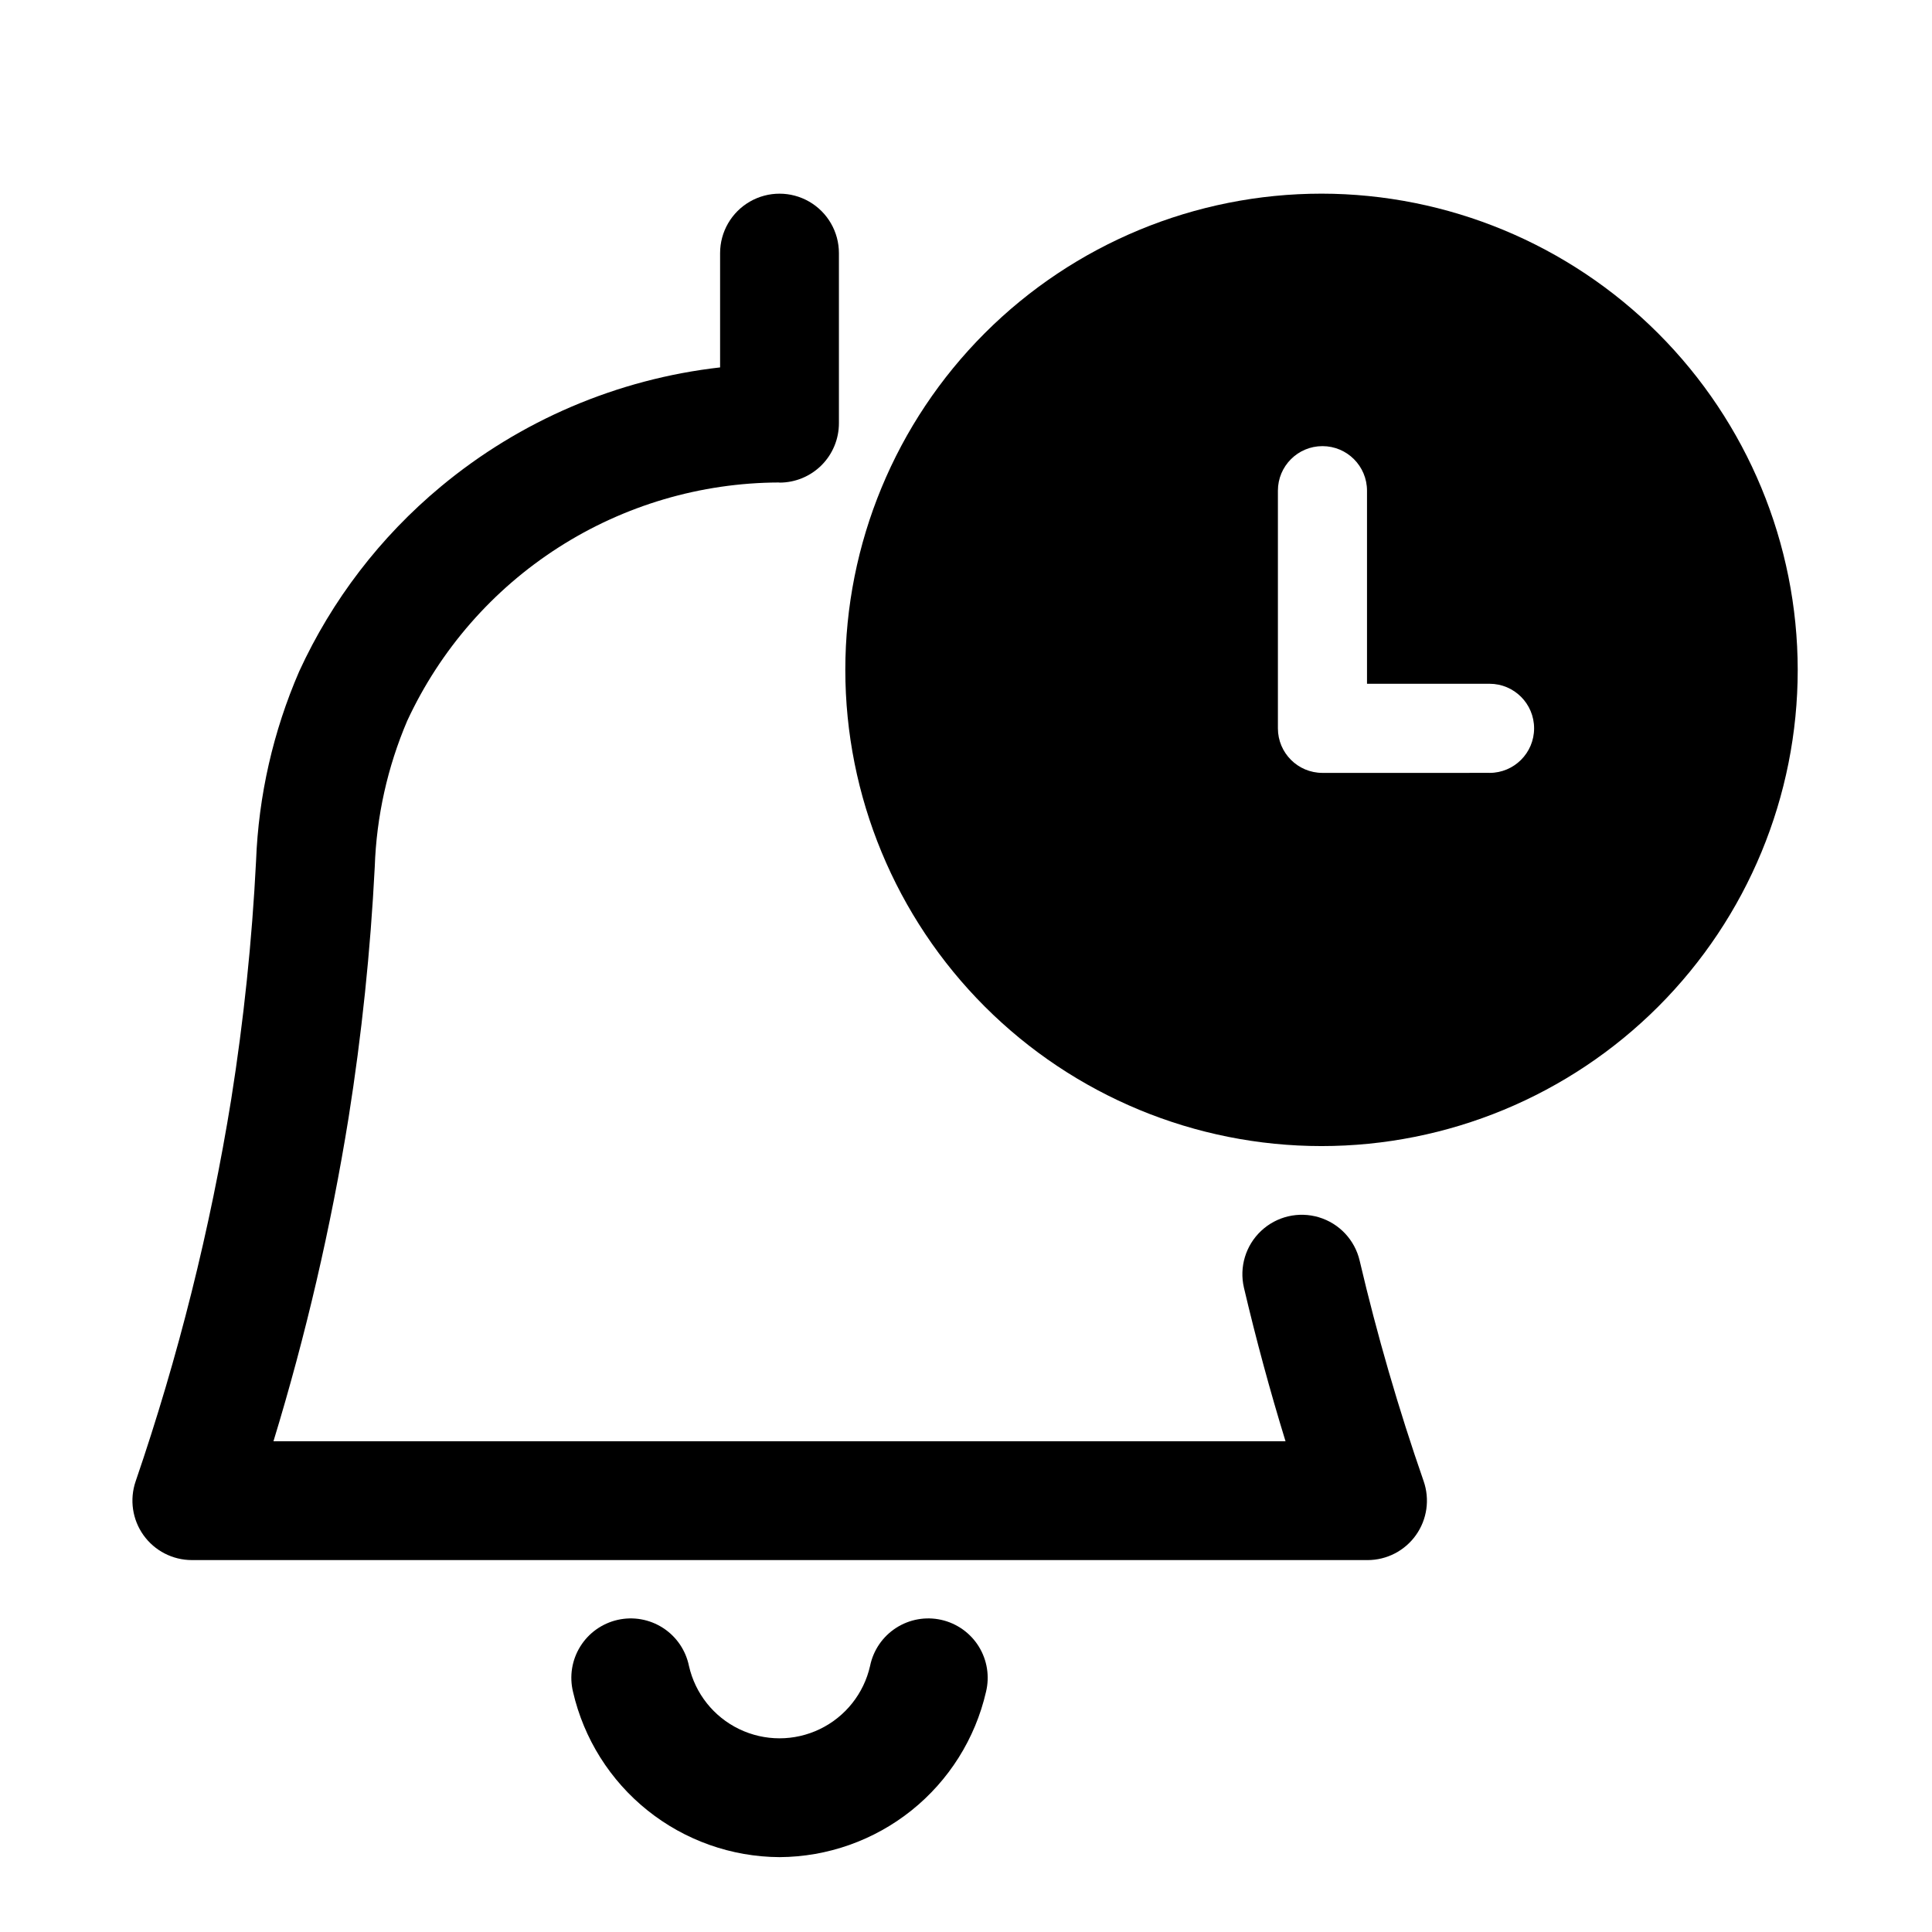 <?xml version="1.0" encoding="UTF-8"?>
<!-- Uploaded to: ICON Repo, www.svgrepo.com, Generator: ICON Repo Mixer Tools -->
<svg fill="#000000" width="800px" height="800px" version="1.1" viewBox="144 144 512 512" xmlns="http://www.w3.org/2000/svg">
 <g>
  <path d="m194.84 557.44h311.57c5.098 0 9.879-2.469 12.832-6.625 2.953-4.156 3.711-9.484 2.035-14.301-6.664-19.172-12.324-38.676-16.957-58.438-1.285-5.477-5.394-9.852-10.781-11.477-5.387-1.625-11.23-0.254-15.328 3.598-4.102 3.852-5.836 9.598-4.551 15.074 3.215 13.684 6.902 27.305 11.02 40.684l-268.21-0.004c8.578-28.09 15.23-56.734 19.906-85.73 3.488-22.027 5.805-44.223 6.938-66.496 0.453-13.324 3.371-26.453 8.609-38.715 8.715-18.797 22.605-34.723 40.051-45.91 17.441-11.184 37.711-17.164 58.434-17.238l0.172 0.035c4.176 0 8.184-1.656 11.137-4.609s4.609-6.957 4.606-11.137v-45.078c0-5.625-3-10.824-7.871-13.637-4.871-2.812-10.871-2.812-15.742 0-4.871 2.812-7.875 8.012-7.875 13.637v30.293c-27.223 3.09-52.949 14.07-74.012 31.59-16.016 13.309-28.844 30.039-37.531 48.965-6.898 15.895-10.777 32.938-11.434 50.25-1.066 21.141-3.266 42.211-6.578 63.117-5.562 34.426-14.039 68.316-25.34 101.3-1.641 4.812-0.863 10.117 2.09 14.254 2.957 4.133 7.727 6.59 12.809 6.594z"/>
  <path d="m350.58 636.16c12.719-0.07 25.043-4.434 34.977-12.379 9.93-7.949 16.887-19.016 19.742-31.41 1.004-4.106 0.312-8.441-1.914-12.035-2.231-3.59-5.809-6.133-9.934-7.059-4.125-0.926-8.449-0.152-11.996 2.144-3.551 2.293-6.027 5.922-6.875 10.062-1.648 7.316-6.551 13.484-13.305 16.742-6.758 3.262-14.633 3.262-21.387 0-6.758-3.258-11.656-9.426-13.309-16.742-0.848-4.141-3.324-7.769-6.871-10.062-3.551-2.297-7.875-3.07-11.996-2.144-4.125 0.926-7.707 3.469-9.934 7.059-2.231 3.594-2.922 7.93-1.918 12.035 2.856 12.395 9.812 23.461 19.746 31.41 9.93 7.945 22.254 12.309 34.973 12.379z"/>
  <path d="m494.22 195.32c-33.473 0-65.57 13.297-89.238 36.965-23.668 23.668-36.965 55.766-36.965 89.234 0 33.473 13.297 65.57 36.965 89.238 23.664 23.668 55.766 36.965 89.234 36.965 33.473 0 65.57-13.297 89.238-36.965s36.961-55.766 36.961-89.238c-0.035-33.457-13.344-65.535-37.004-89.195-23.656-23.656-55.734-36.965-89.191-37.004zm44.527 153.5-44.285 0.004c-6.519 0-11.805-5.289-11.805-11.809v-62.977c0-6.523 5.285-11.809 11.805-11.809 6.523 0 11.809 5.285 11.809 11.809v51.168h32.473c6.523 0 11.809 5.285 11.809 11.809 0 6.519-5.285 11.809-11.809 11.809z"/>
 </g>
</svg>